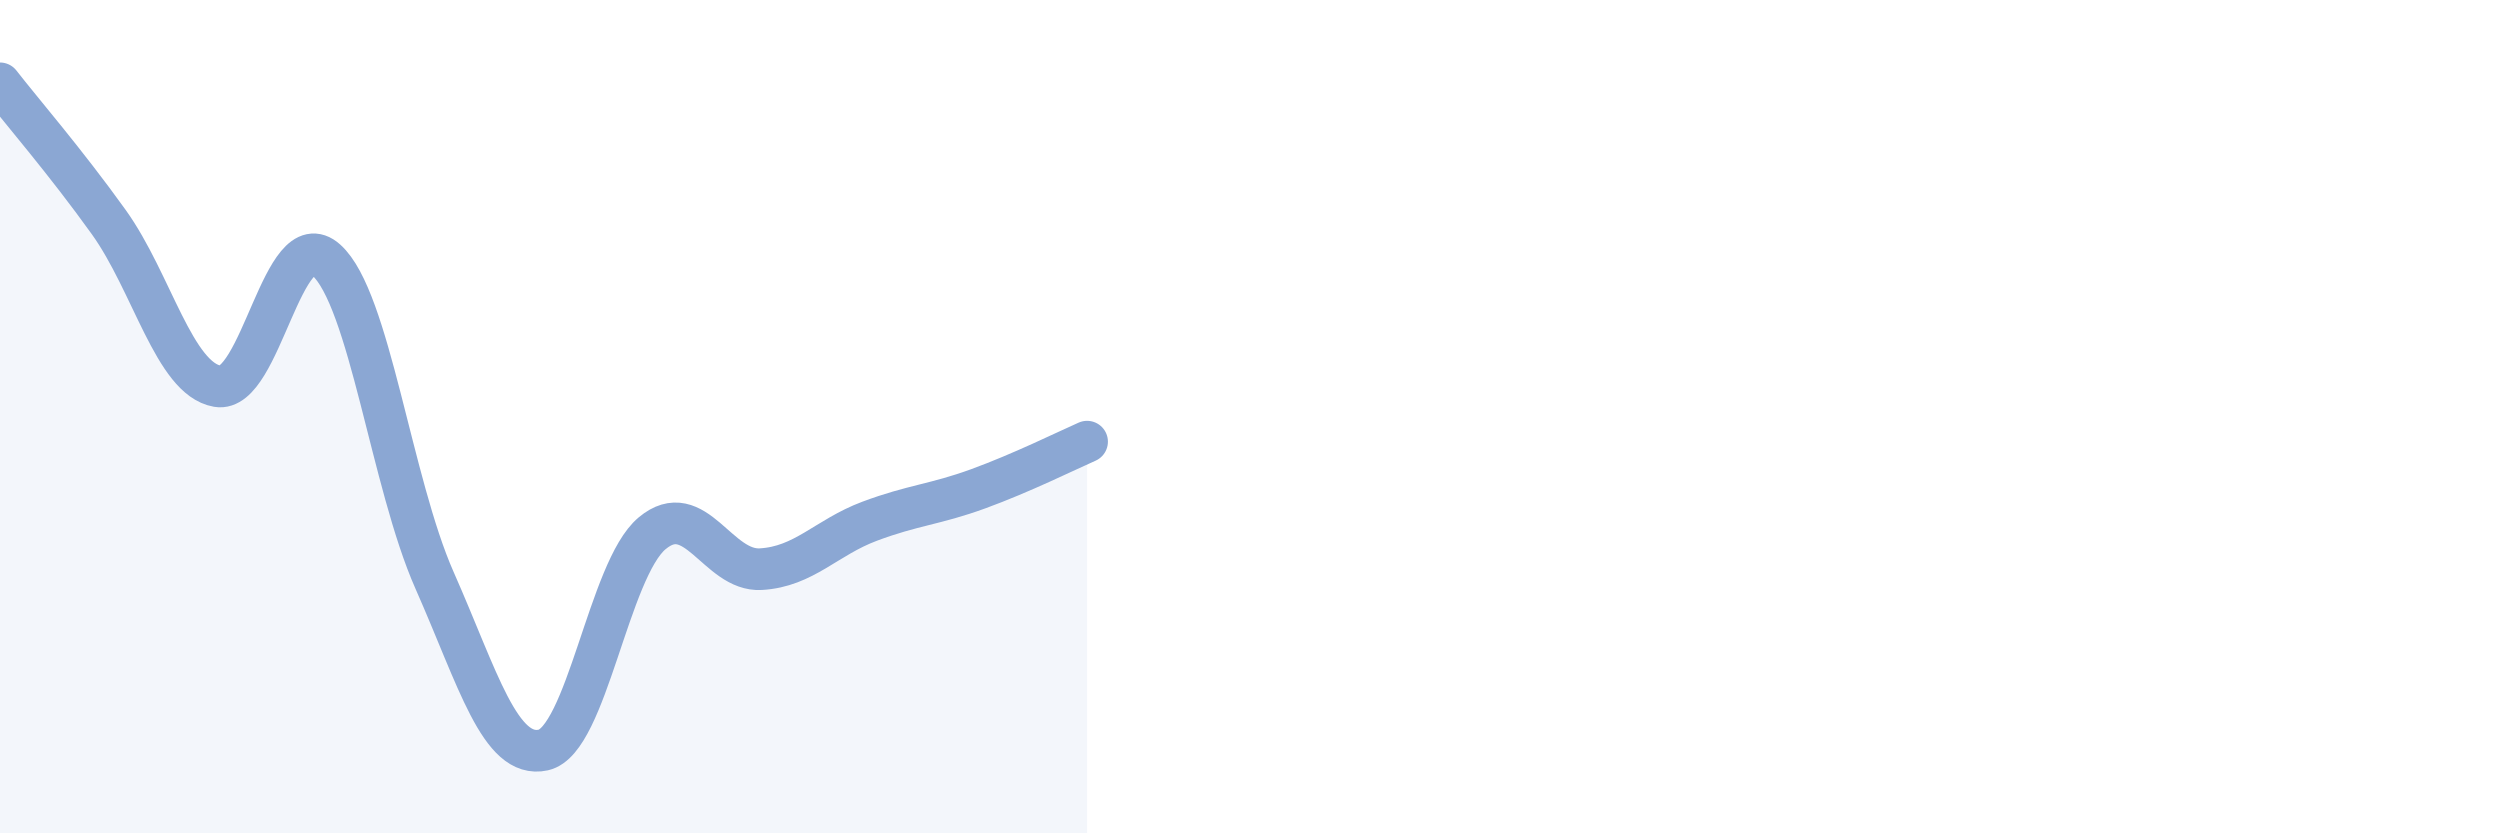 
    <svg width="60" height="20" viewBox="0 0 60 20" xmlns="http://www.w3.org/2000/svg">
      <path
        d="M 0,2 C 0.52,2.67 1.57,3.88 2.61,5.33 C 3.65,6.78 4.18,9.09 5.22,9.27 C 6.26,9.45 6.79,5.31 7.83,6.24 C 8.87,7.17 9.39,11.58 10.43,13.93 C 11.47,16.28 12,18.23 13.04,18 C 14.08,17.77 14.61,13.67 15.65,12.8 C 16.69,11.93 17.22,13.72 18.26,13.66 C 19.3,13.6 19.83,12.9 20.87,12.51 C 21.91,12.12 22.44,12.11 23.48,11.73 C 24.52,11.35 25.57,10.83 26.09,10.6L26.09 20L0 20Z"
        fill="#8ba7d3"
        opacity="0.1"
        stroke-linecap="round"
        stroke-linejoin="round"
      />
      <path
        d="M 0,2 C 0.52,2.67 1.57,3.88 2.61,5.33 C 3.65,6.78 4.18,9.09 5.22,9.27 C 6.26,9.45 6.79,5.31 7.83,6.24 C 8.87,7.17 9.39,11.58 10.43,13.93 C 11.47,16.28 12,18.23 13.04,18 C 14.08,17.77 14.61,13.67 15.65,12.8 C 16.69,11.93 17.22,13.72 18.26,13.66 C 19.3,13.6 19.83,12.9 20.87,12.51 C 21.91,12.12 22.44,12.11 23.48,11.73 C 24.52,11.35 25.57,10.83 26.09,10.6"
        stroke="#8ba7d3"
        stroke-width="1"
        fill="none"
        stroke-linecap="round"
        stroke-linejoin="round"
      />
    </svg>
  